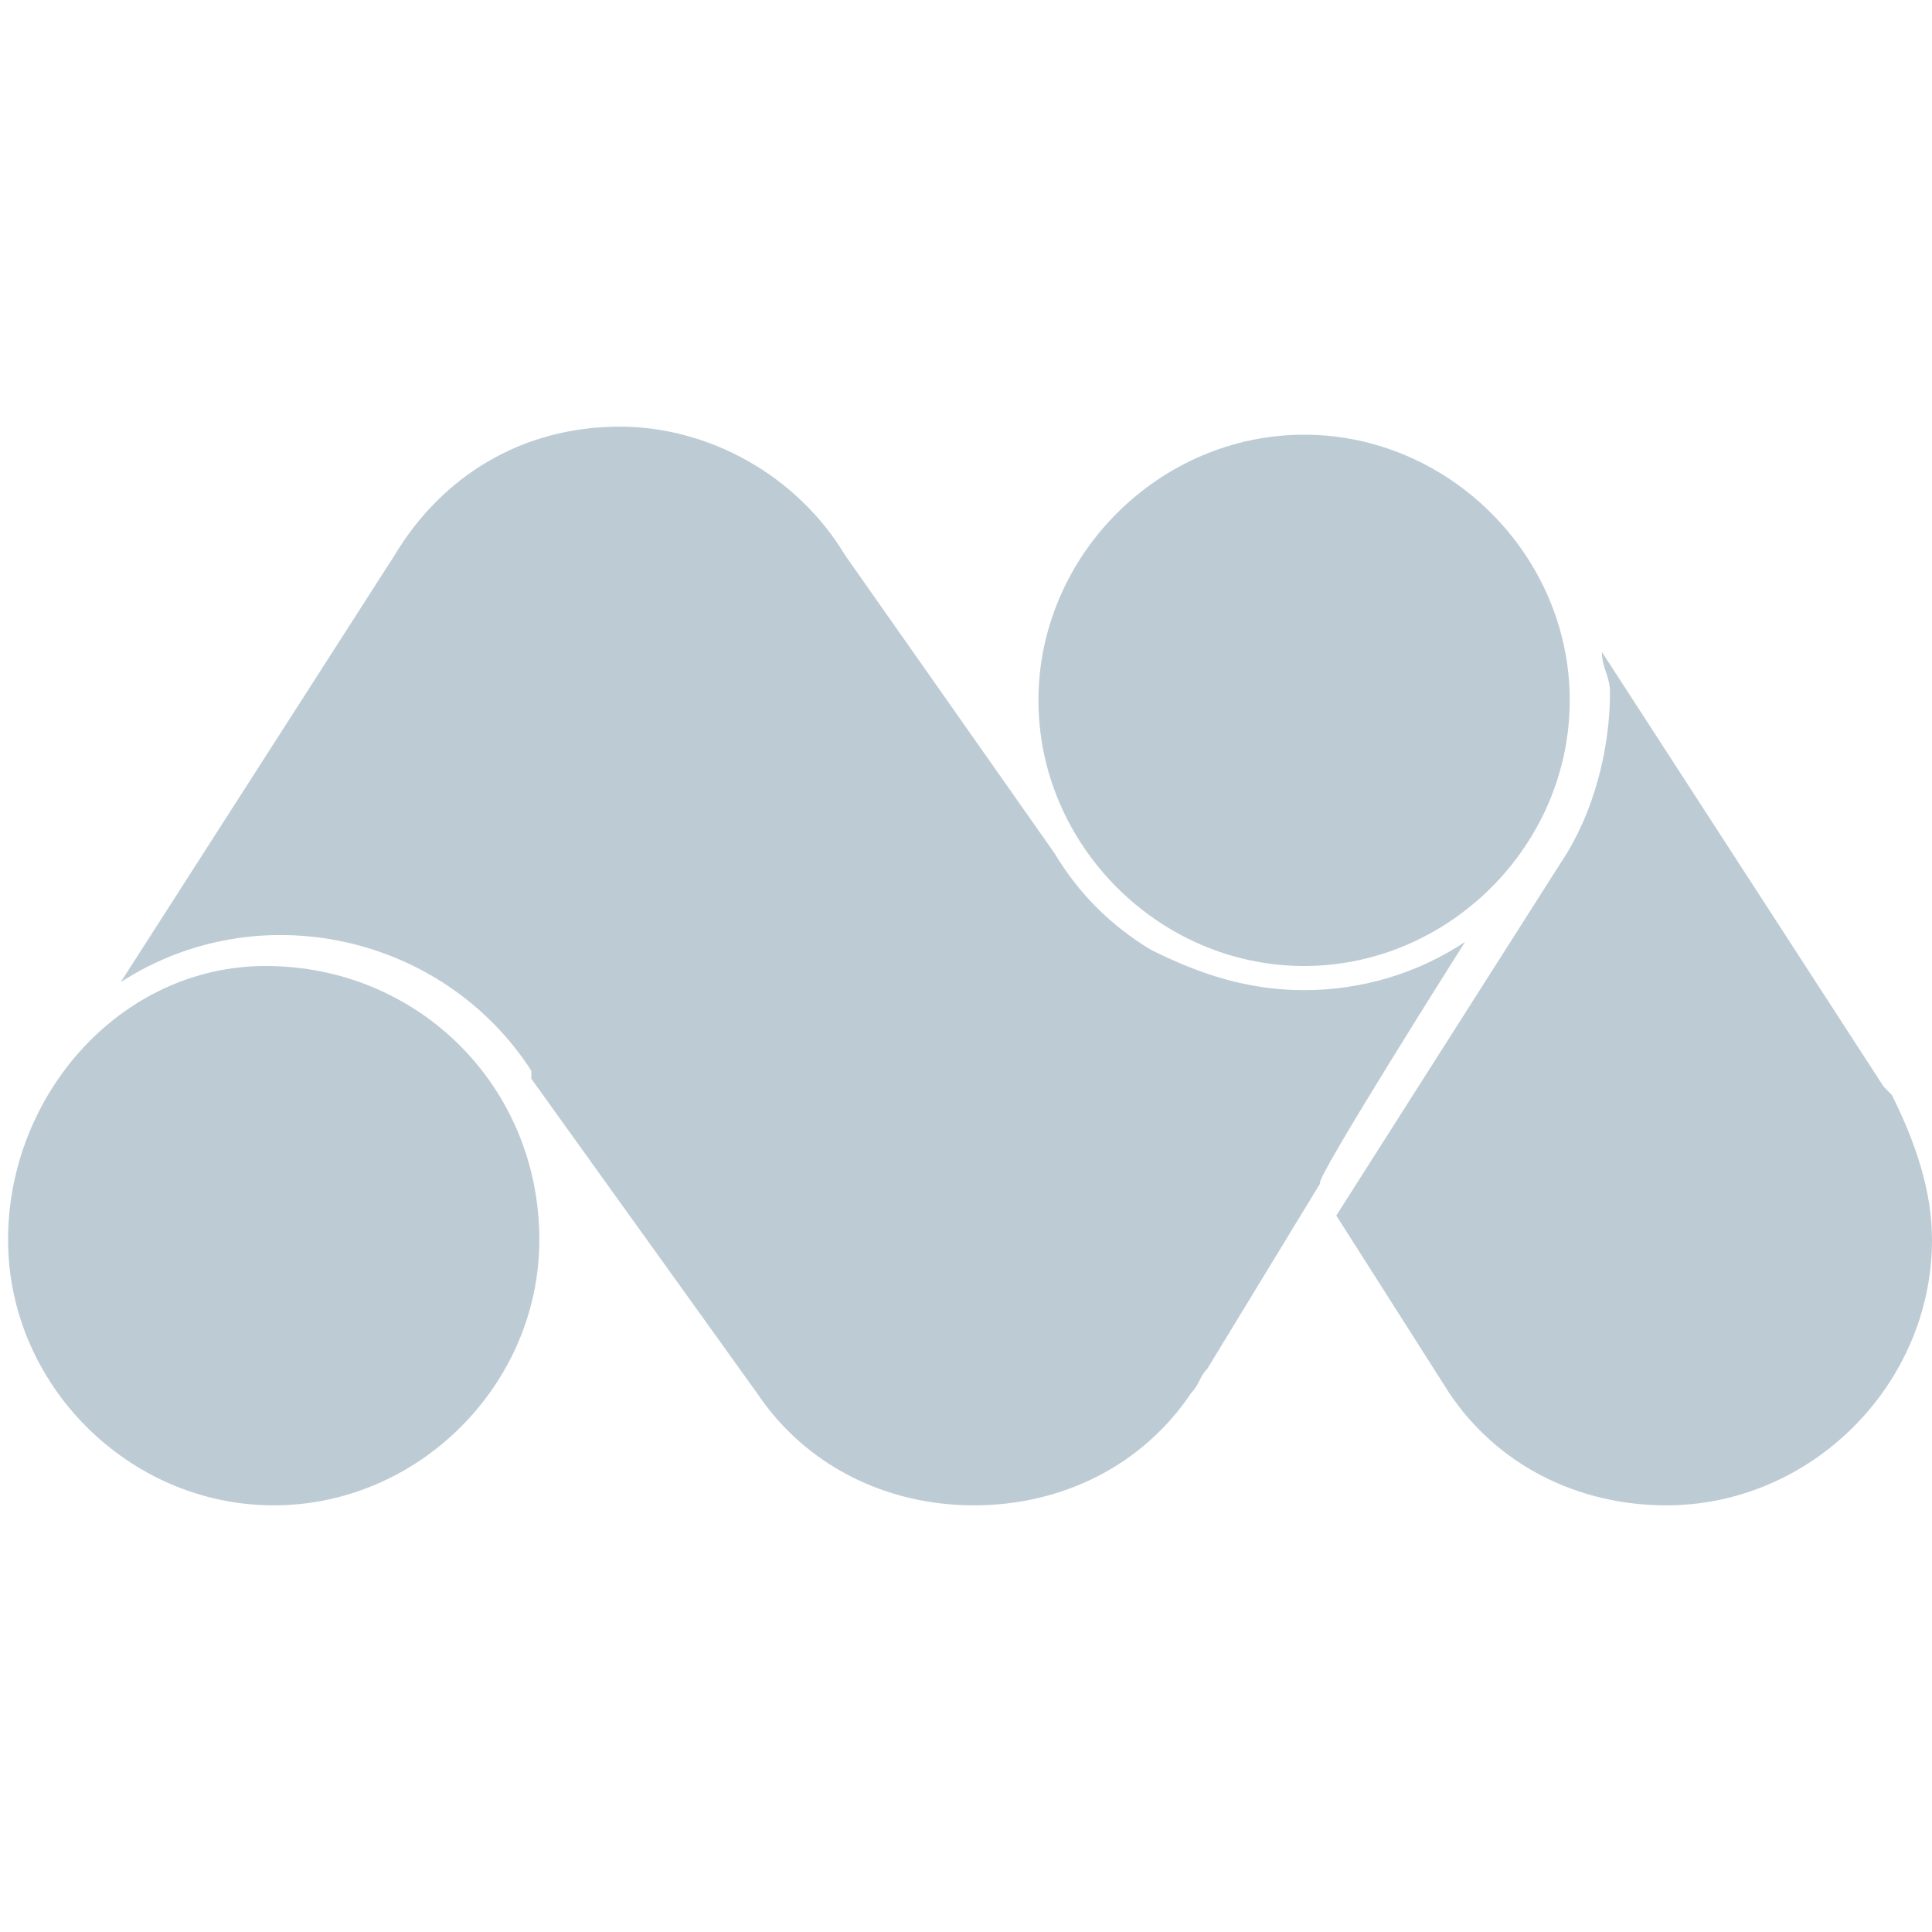 <?xml version="1.0" encoding="utf-8"?>
<!-- Generator: Adobe Illustrator 25.3.1, SVG Export Plug-In . SVG Version: 6.00 Build 0)  -->
<svg version="1.1" id="Layer_1" xmlns="http://www.w3.org/2000/svg" xmlns:xlink="http://www.w3.org/1999/xlink" x="0px" y="0px"
	 viewBox="0 0 24 24" style="enable-background:new 0 0 24 24;" xml:space="preserve">
<style type="text/css">
	.st0{fill:#BDCCD4;}
</style>
<path class="st0" d="M6.7,15.4c0,1.8-1.5,3.3-3.3,3.3s-3.3-1.5-3.3-3.3S1.5,12,3.3,12C5.2,12,6.7,13.5,6.7,15.4z M18.2,11.7
	c-0.6,0.4-1.3,0.6-2,0.6c-0.7,0-1.3-0.2-1.9-0.5l0,0c-0.5-0.3-0.9-0.7-1.2-1.2l-2.6-3.7l0,0c-0.6-1-1.7-1.6-2.8-1.6
	c-1.2,0-2.2,0.6-2.8,1.6l0,0l-3.4,5.3c1.7-1.1,4-0.6,5.1,1.1c0,0,0,0,0,0.1l0,0l2.8,3.9c0.6,0.9,1.6,1.4,2.7,1.4s2.1-0.5,2.7-1.4
	l0,0c0.1-0.1,0.1-0.2,0.2-0.3l1.4-2.3C16.3,14.7,18.2,11.7,18.2,11.7z M23.5,13.6L23.5,13.6L23.5,13.6c-0.1-0.1-0.1-0.1-0.1-0.1
	l-3.5-5.4c0,0.2,0.1,0.3,0.1,0.5c0,0.7-0.2,1.5-0.6,2.1l-2.8,4.4l1.4,2.2l0,0l0,0c0.6,0.9,1.6,1.4,2.7,1.4c1.8,0,3.3-1.5,3.3-3.3
	C24,14.8,23.8,14.2,23.5,13.6z M16.2,12c1.8,0,3.3-1.5,3.3-3.3S18,5.4,16.2,5.4s-3.3,1.5-3.3,3.3C12.9,10.5,14.4,12,16.2,12z"/>
</svg>
